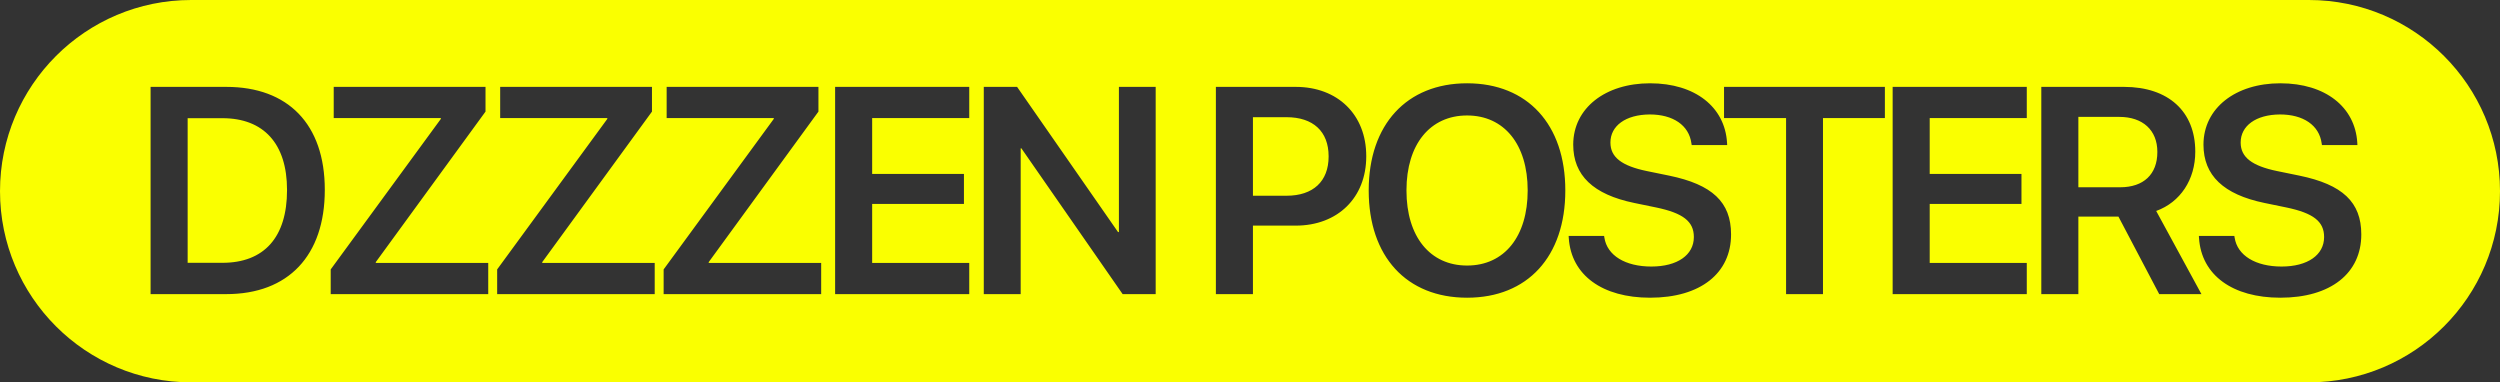<?xml version="1.0" encoding="UTF-8"?> <svg xmlns="http://www.w3.org/2000/svg" width="170" height="26" viewBox="0 0 170 26" fill="none"><rect x="0" y="0" width="170" height="26" fill="#333333" stroke="none"/> <path fill-rule="evenodd" clip-rule="evenodd" d="M13 0C5.82 0 0 5.82 0 13C0 20.18 5.82 26 13 26H157C164.18 26 170 20.18 170 13C170 5.82 164.18 0 157 0H13ZM99.761 20.244C95.64 20.244 93.072 17.441 93.072 12.959V12.94C93.072 8.467 95.66 5.664 99.761 5.664C103.873 5.664 106.441 8.467 106.441 12.94V12.959C106.441 17.441 103.882 20.244 99.761 20.244ZM99.761 18.057C102.31 18.057 103.882 16.064 103.882 12.959V12.94C103.882 9.814 102.281 7.852 99.761 7.852C97.252 7.852 95.64 9.805 95.64 12.94V12.959C95.64 16.094 97.242 18.057 99.761 18.057ZM10.24 20V5.908H15.387C19.586 5.908 22.086 8.447 22.086 12.9V12.92C22.086 17.383 19.605 20 15.387 20H10.24ZM12.76 17.871H15.123C17.955 17.871 19.518 16.143 19.518 12.93V12.91C19.518 9.766 17.926 8.037 15.123 8.037H12.76V17.871ZM22.488 20V18.32L29.978 8.086V8.027H22.693V5.908H33.015V7.588L25.554 17.822V17.881H33.2V20H22.488ZM33.807 18.32V20H44.52V17.881H36.873V17.822L44.334 7.588V5.908H34.012V8.027H41.297V8.086L33.807 18.32ZM45.127 20V18.32L52.617 8.086V8.027H45.332V5.908H55.654V7.588L48.193 17.822V17.881H55.84V20H45.127ZM56.788 5.908V20H65.909V17.881H59.307V13.867H65.548V11.826H59.307V8.027H65.909V5.908H56.788ZM66.897 20V5.908H69.162L76.027 15.781H76.086V5.908H78.586V20H76.34L69.455 10.088H69.406V20H66.897ZM82.68 5.908V20H85.2V15.342H88.11C90.961 15.342 92.905 13.447 92.905 10.635V10.615C92.905 7.793 90.961 5.908 88.11 5.908H82.68ZM85.2 7.969H87.485C89.291 7.969 90.346 8.936 90.346 10.625V10.645C90.346 12.334 89.291 13.31 87.485 13.31H85.2V7.969ZM106.677 16.191C106.843 18.721 108.971 20.244 112.204 20.244C115.641 20.244 117.712 18.574 117.712 15.947V15.938C117.712 13.74 116.432 12.549 113.503 11.943L111.979 11.631C110.28 11.279 109.509 10.693 109.509 9.697V9.688C109.509 8.564 110.534 7.793 112.184 7.783C113.766 7.783 114.85 8.516 115.016 9.746L115.036 9.863H117.448L117.438 9.697C117.292 7.285 115.28 5.664 112.204 5.664C109.167 5.664 106.989 7.344 106.979 9.824V9.834C106.979 11.934 108.346 13.223 111.12 13.799L112.634 14.111C114.45 14.492 115.182 15.059 115.182 16.113V16.123C115.182 17.334 114.069 18.125 112.292 18.125C110.524 18.125 109.284 17.373 109.098 16.162L109.079 16.045H106.667L106.677 16.191ZM121.453 20V8.027H117.234V5.908H128.172V8.027H123.963V20H121.453ZM128.7 5.908V20H137.821V17.881H131.22V13.867H137.46V11.826H131.22V8.027H137.821V5.908H128.7ZM138.809 20V5.908H144.434C147.442 5.908 149.278 7.578 149.278 10.303V10.322C149.278 12.217 148.262 13.75 146.621 14.346L149.698 20H146.827L144.053 14.727H141.329V20H138.809ZM141.329 12.734H144.17C145.762 12.734 146.7 11.855 146.7 10.342V10.322C146.7 8.848 145.704 7.949 144.121 7.949H141.329V12.734ZM149.533 16.191C149.699 18.721 151.828 20.244 155.06 20.244C158.498 20.244 160.568 18.574 160.568 15.947V15.938C160.568 13.74 159.289 12.549 156.359 11.943L154.836 11.631C153.136 11.279 152.365 10.693 152.365 9.697V9.688C152.365 8.564 153.39 7.793 155.041 7.783C156.623 7.783 157.707 8.516 157.873 9.746L157.892 9.863H160.304L160.295 9.697C160.148 7.285 158.136 5.664 155.06 5.664C152.023 5.664 149.845 7.344 149.836 9.824V9.834C149.836 11.934 151.203 13.223 153.976 13.799L155.49 14.111C157.306 14.492 158.039 15.059 158.039 16.113V16.123C158.039 17.334 156.925 18.125 155.148 18.125C153.38 18.125 152.14 17.373 151.955 16.162L151.935 16.045H149.523L149.533 16.191Z" fill="#FAFF00"></path> </svg> 